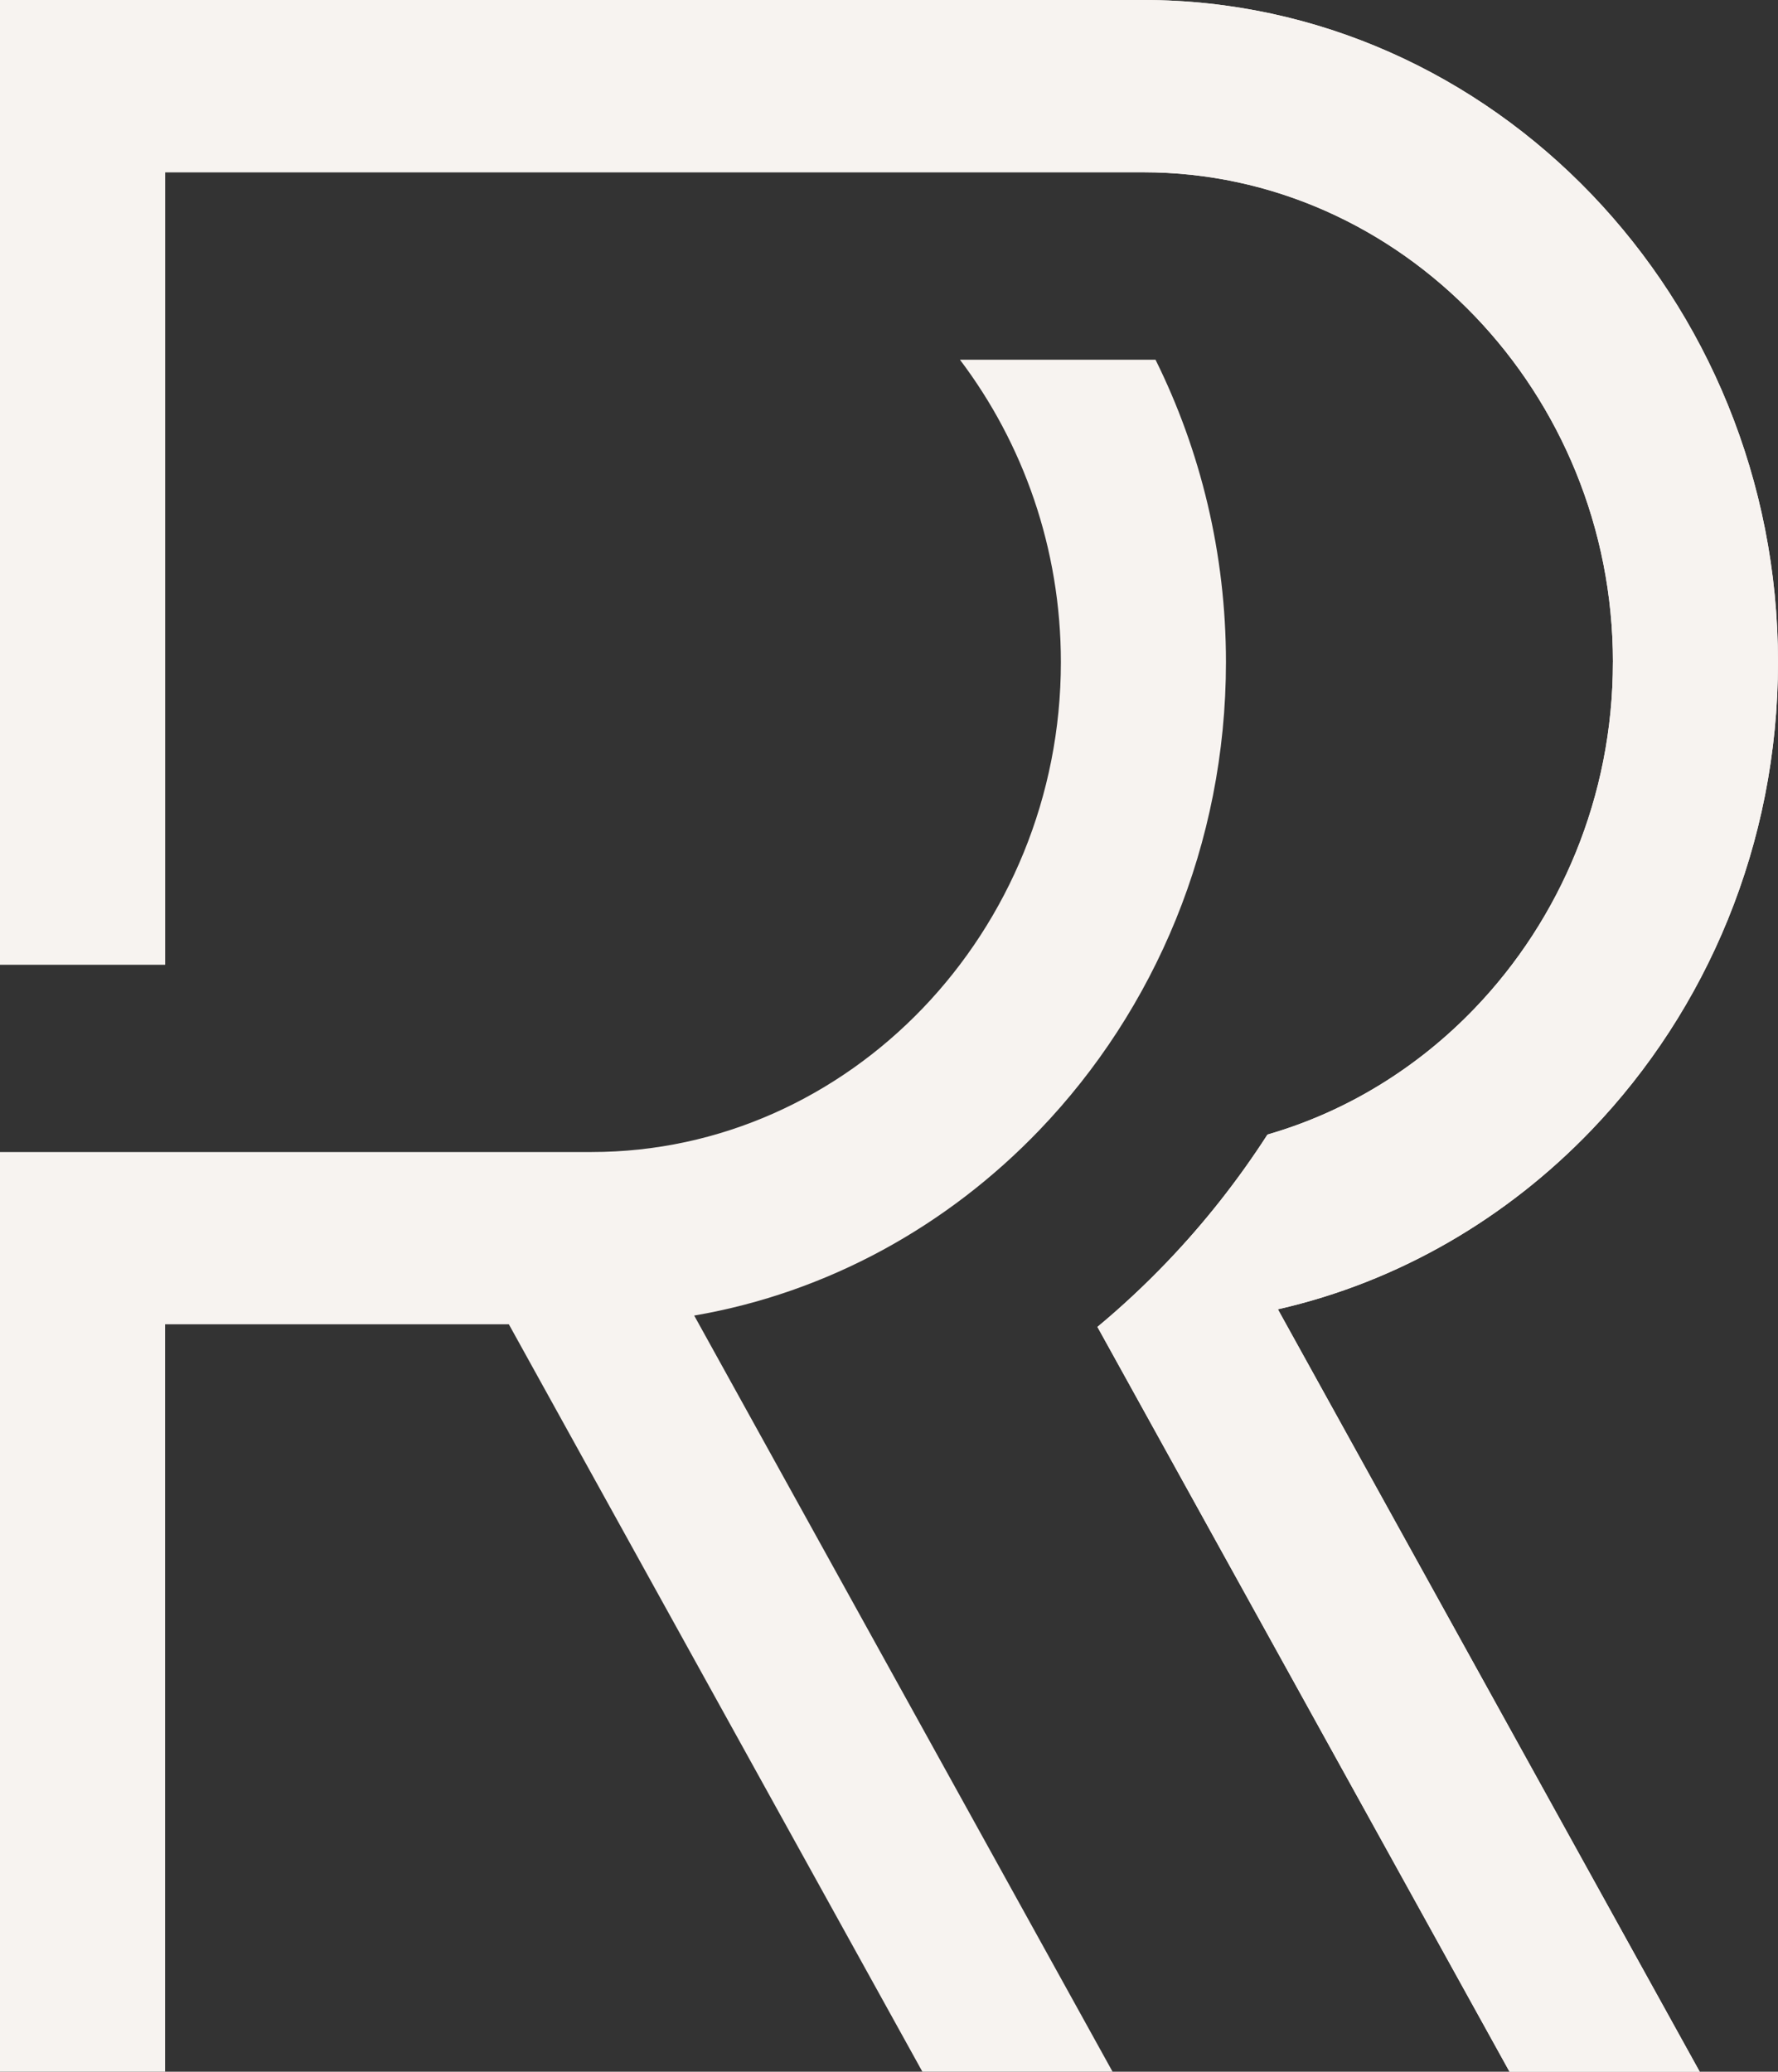 <svg width="103" height="120" viewBox="0 0 103 120" fill="none" xmlns="http://www.w3.org/2000/svg">
<rect x="0" y="0" width="103" height="120" fill="#333333" stroke="none"/>
<g clip-path="url(#clip0_91_1195)">
<path d="M9.564 9.979H66.239C73.714 9.979 80.512 13.173 85.443 18.319C90.375 23.465 93.438 30.558 93.438 38.355L93.436 38.356C93.436 46.153 90.375 53.246 85.443 58.392C82.152 61.826 78.028 64.39 73.426 65.716C71.725 68.356 69.773 70.836 67.583 73.121C66.31 74.449 64.972 75.696 63.575 76.858L87.447 120H98.465L74.028 75.838C81.029 74.247 87.303 70.559 92.205 65.445C98.865 58.498 103 48.908 103 38.354C103 27.801 98.865 18.213 92.205 11.263C85.545 4.316 76.354 0 66.24 0H0V55.875H9.564V9.979Z" fill="#F7F3F0"/>
<path d="M9.564 9.979H66.239C73.714 9.979 80.512 13.173 85.443 18.319C90.375 23.465 93.438 30.558 93.438 38.355L93.436 38.356C93.436 46.153 90.375 53.246 85.443 58.392C82.152 61.826 78.028 64.39 73.426 65.716C71.725 68.356 69.773 70.836 67.583 73.121C66.31 74.449 64.972 75.696 63.575 76.858L87.447 120H98.465L74.028 75.838C81.029 74.247 87.303 70.559 92.205 65.445C98.865 58.498 103 48.908 103 38.354C103 27.801 98.865 18.213 92.205 11.263C85.545 4.316 76.354 0 66.24 0H0V55.875H9.564V9.979Z" fill="#F7F3F0"/>
<path d="M40.215 76.201C47.956 74.873 54.9 71.002 60.226 65.445C66.886 58.498 71.02 48.908 71.02 38.354C71.02 32.052 69.546 26.093 66.939 20.835H55.609C59.266 25.669 61.457 31.759 61.457 38.354V38.356C61.457 46.152 58.396 53.245 53.463 58.392C48.533 63.535 41.734 66.729 34.26 66.729H0V119.999H9.564V76.707H29.478L53.434 119.999H64.451L40.215 76.2V76.201Z" fill="#F7F3F0"/>
</g>
<defs>
<clipPath id="clip0_91_1195">
<rect width="103" height="120" fill="white"/>
</clipPath>
</defs>
</svg>
